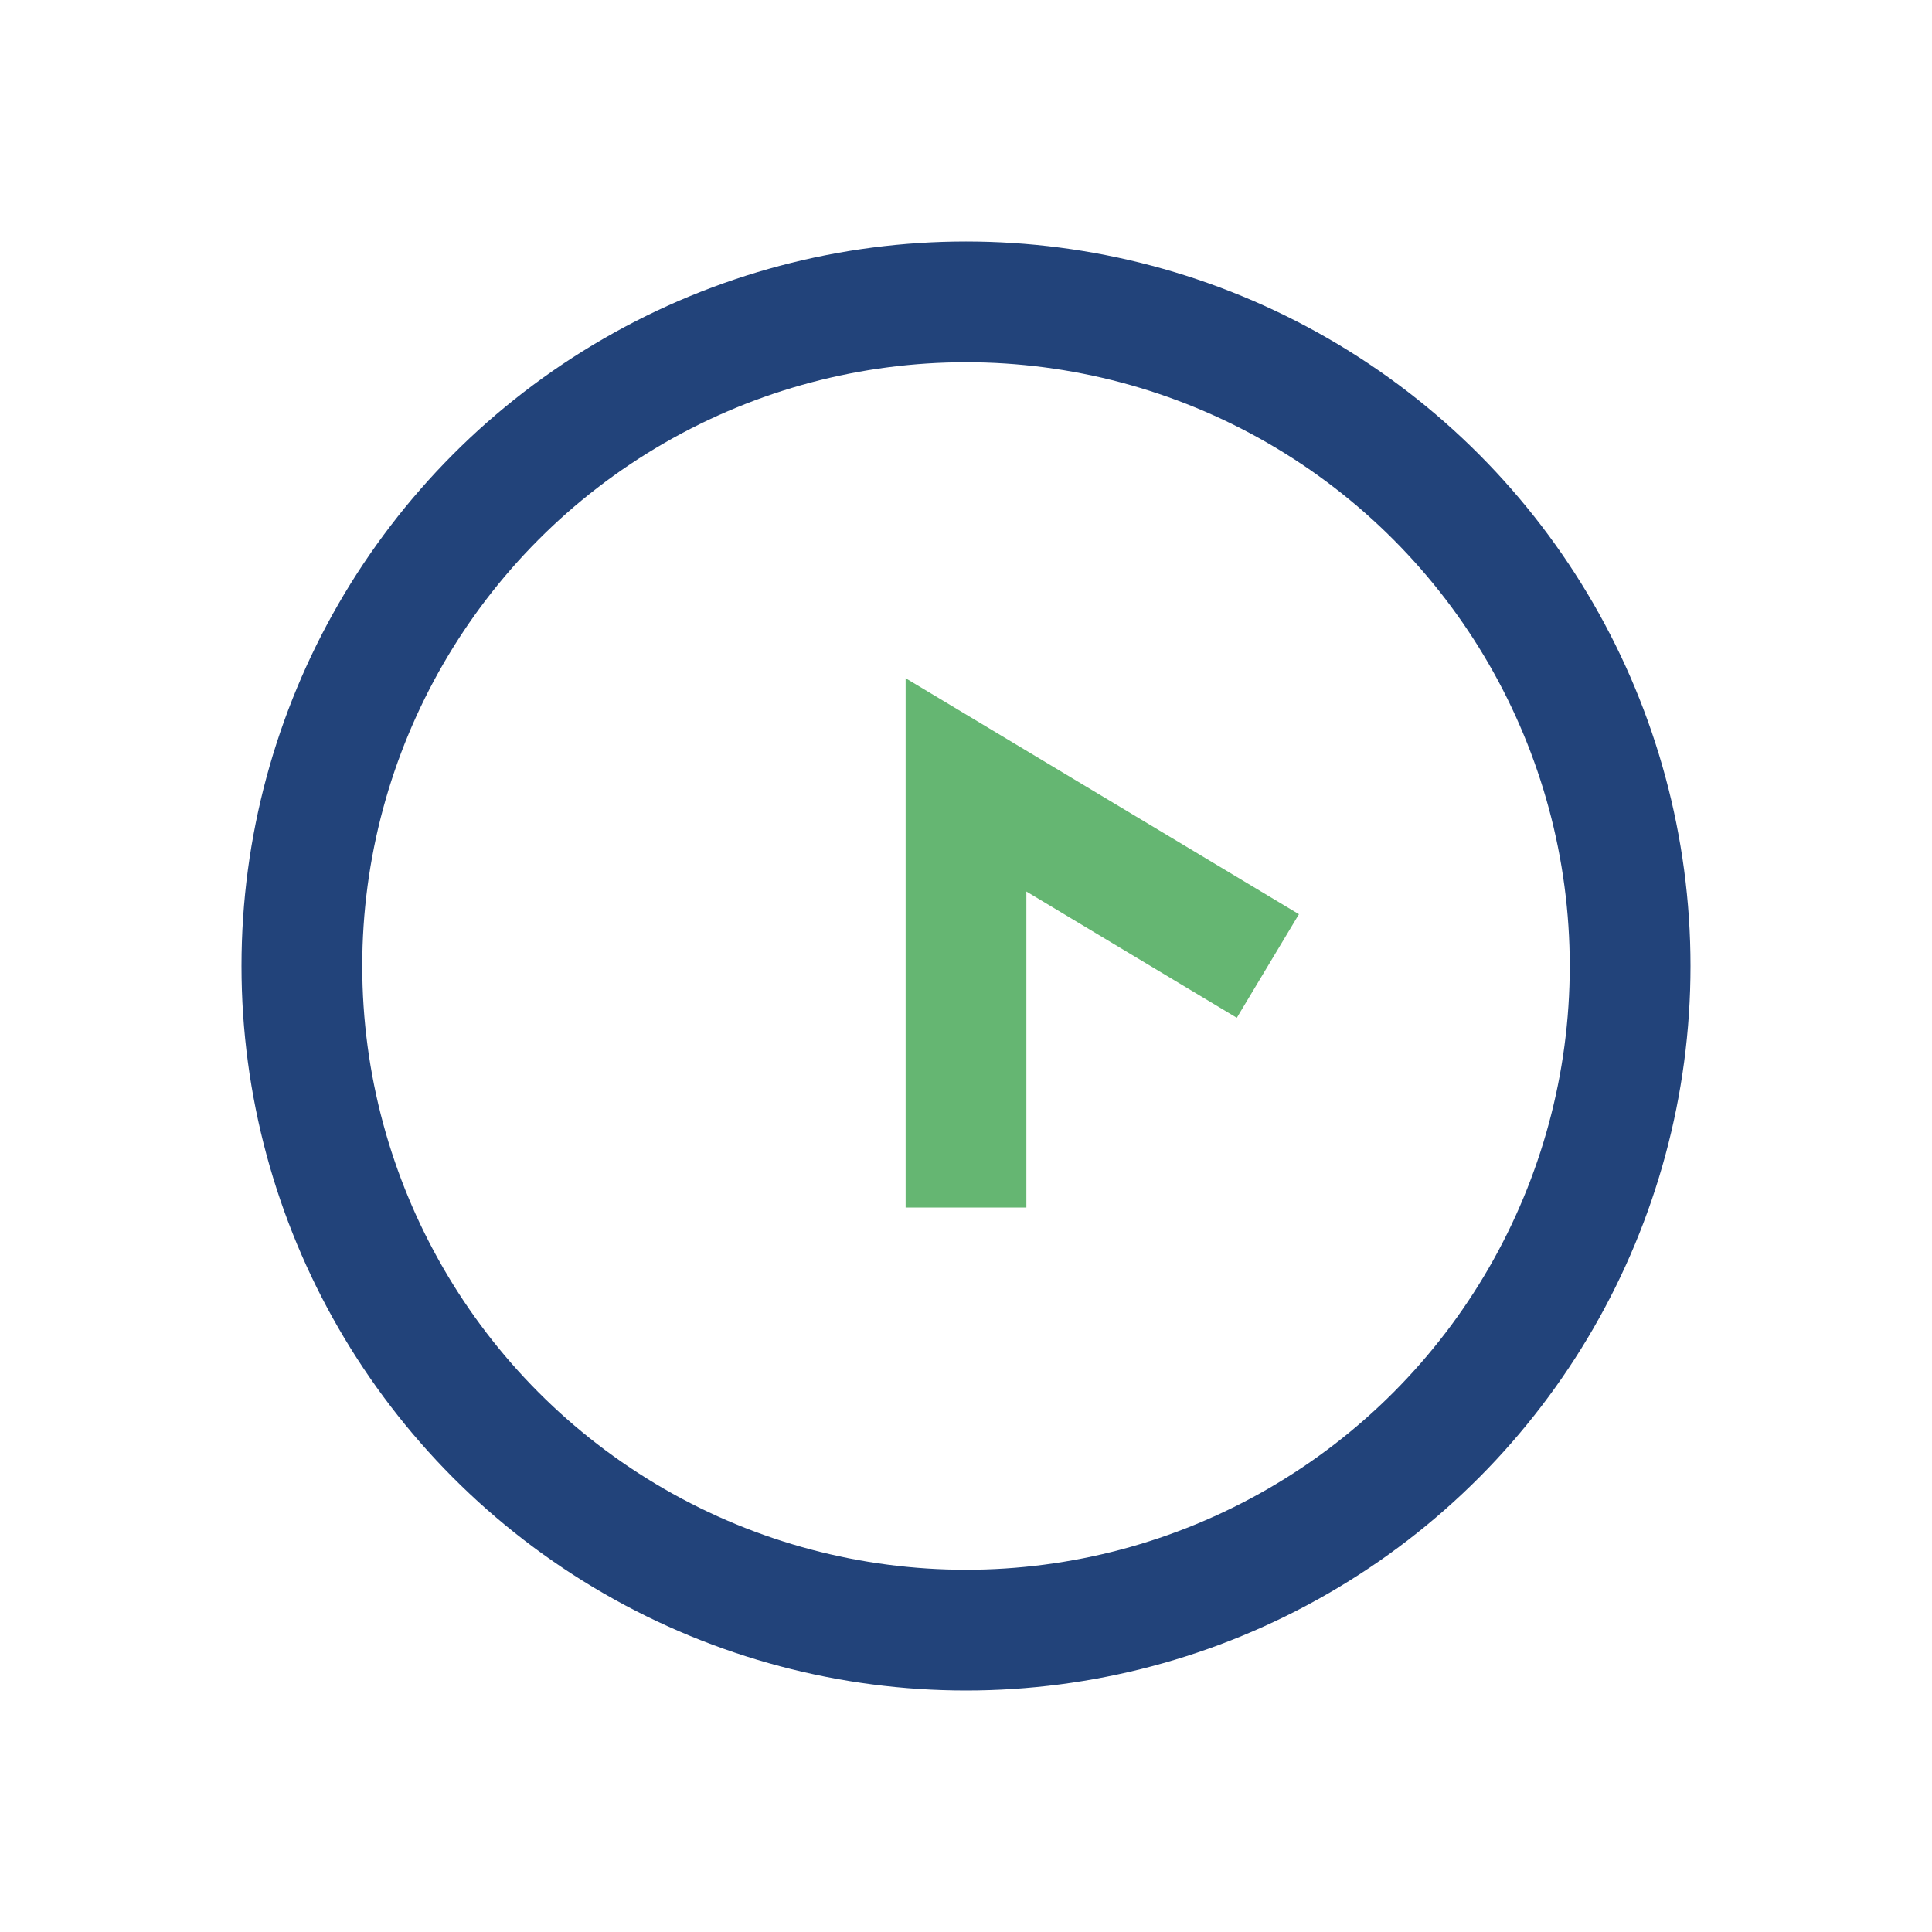 <?xml version="1.0" encoding="UTF-8"?>
<svg xmlns="http://www.w3.org/2000/svg" width="32" height="32" viewBox="0 0 32 32"><circle cx="16" cy="16" r="11" stroke="#22437A" stroke-width="2" fill="none"/><path d="M16 20v-7l5 3" stroke="#65B672" stroke-width="2" fill="none"/></svg>